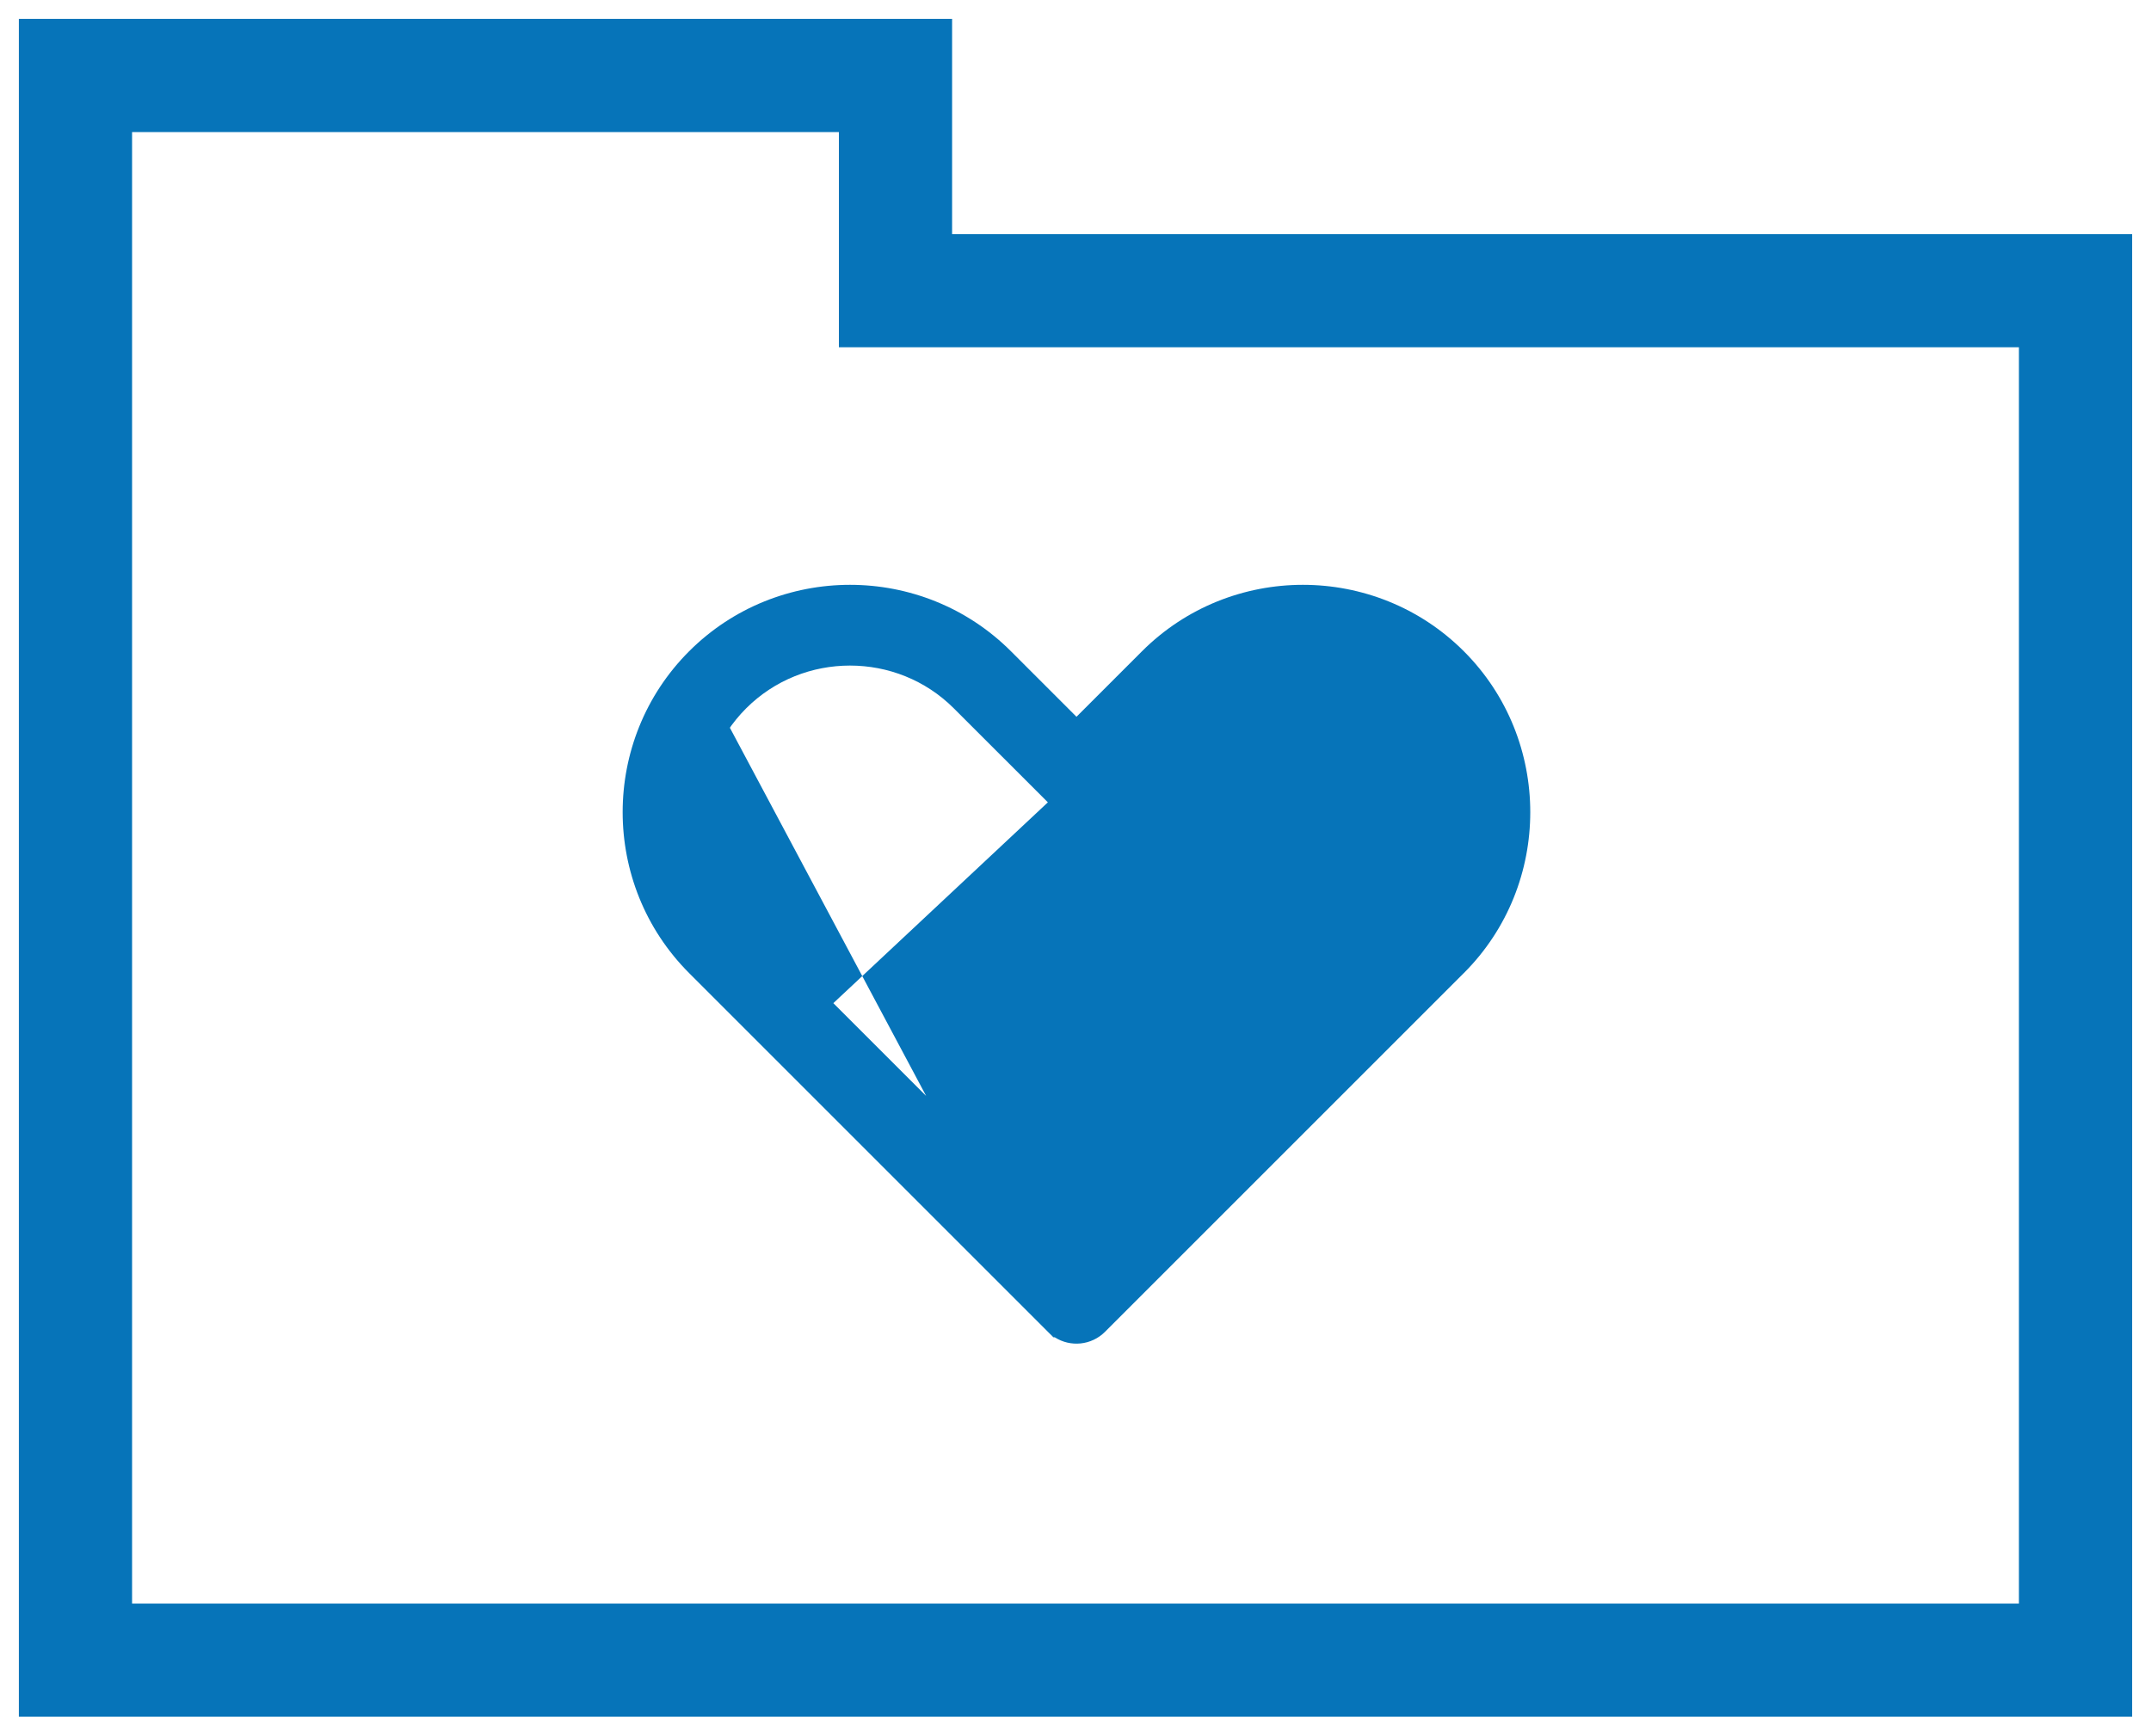 <svg width="57" height="46" viewBox="0 0 57 46" fill="none" xmlns="http://www.w3.org/2000/svg">
<defs><style>.cla-1{fill:none;stroke:#0674b9;stroke-linecap:round;stroke-miterlimit:10;stroke-width:3px;}
.cla-2{fill:#0674b9;stroke:none;stroke-linecap:round;stroke-miterlimit:10;stroke-width:3px;}</style></defs>
<path d="M27.952 35.444H27.916L27.769 35.298L18.261 25.79C17.087 24.615 16.5 23.068 16.5 21.525C16.5 19.982 17.087 18.435 18.261 17.261L27.952 35.444ZM27.952 35.444C28.365 35.709 28.921 35.659 29.282 35.298L38.79 25.79C38.79 25.79 38.791 25.79 38.791 25.79C39.966 24.615 40.551 23.069 40.551 21.525C40.551 19.982 39.965 18.435 38.791 17.261C37.617 16.087 36.07 15.5 34.526 15.5C32.983 15.5 31.436 16.087 30.262 17.261L28.526 18.997L26.79 17.261C26.79 17.261 26.79 17.261 26.79 17.261C25.616 16.087 24.069 15.5 22.525 15.5C20.982 15.5 19.435 16.087 18.261 17.261L27.952 35.444ZM22.083 26.587L22.265 26.769L28.525 33.029L37.277 24.278C38.032 23.523 38.411 22.526 38.411 21.526C38.411 20.525 38.032 19.528 37.277 18.774L37.277 18.774C36.522 18.019 35.525 17.64 34.525 17.64C33.524 17.64 32.528 18.019 31.773 18.774C31.773 18.774 31.772 18.774 31.772 18.774L29.281 21.265C28.863 21.683 28.186 21.684 27.768 21.265L22.083 26.587ZM22.083 26.587L22.082 26.588L19.772 24.278L19.43 24.62L19.772 24.278C19.017 23.522 18.638 22.526 18.638 21.526C18.638 20.525 19.017 19.529 19.772 18.774C20.527 18.019 21.524 17.64 22.524 17.64C23.525 17.64 24.521 18.019 25.276 18.774L27.768 21.265L22.083 26.587Z" class="cla-2"/>
<path d="M2 44V7.704V2H23.73V7.704H55V44H2Z" class="cla-1"/>
</svg>

